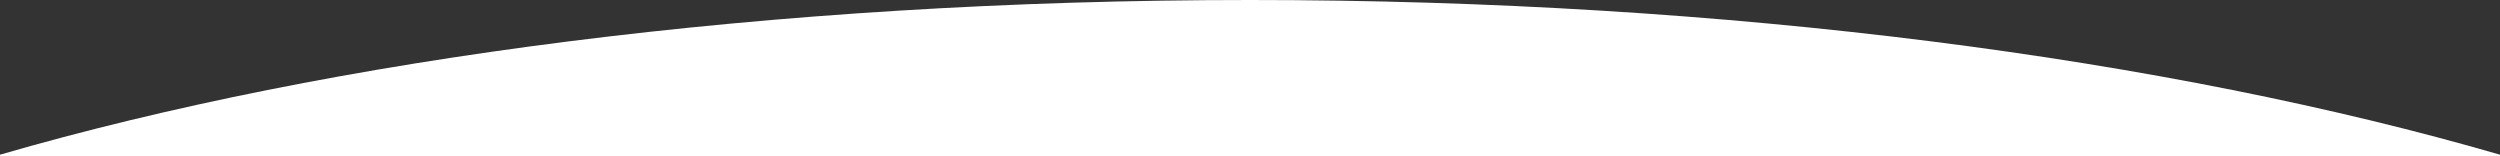 <?xml version="1.0" encoding="UTF-8"?> <!-- Generator: Adobe Illustrator 25.4.1, SVG Export Plug-In . SVG Version: 6.00 Build 0) --> <svg xmlns="http://www.w3.org/2000/svg" xmlns:xlink="http://www.w3.org/1999/xlink" version="1.1" id="レイヤー_1" x="0px" y="0px" viewBox="0 0 1280 80" style="enable-background:new 0 0 1280 80;" xml:space="preserve"><rect x="0" y="0" width="1280" height="80" fill="#333333" stroke="none"/> <style type="text/css"> .st0{fill:#FFFFFF;} </style> <g id="レイヤー_2_00000168823772578181897880000012131664908314577574_"> <g id="レイヤー_1-2"> <path class="st0" d="M0,80h1280v-0.8C1110.2,30,885.9,0,640,0S169.8,30,0,79.2V80z"></path> </g> </g> </svg> 